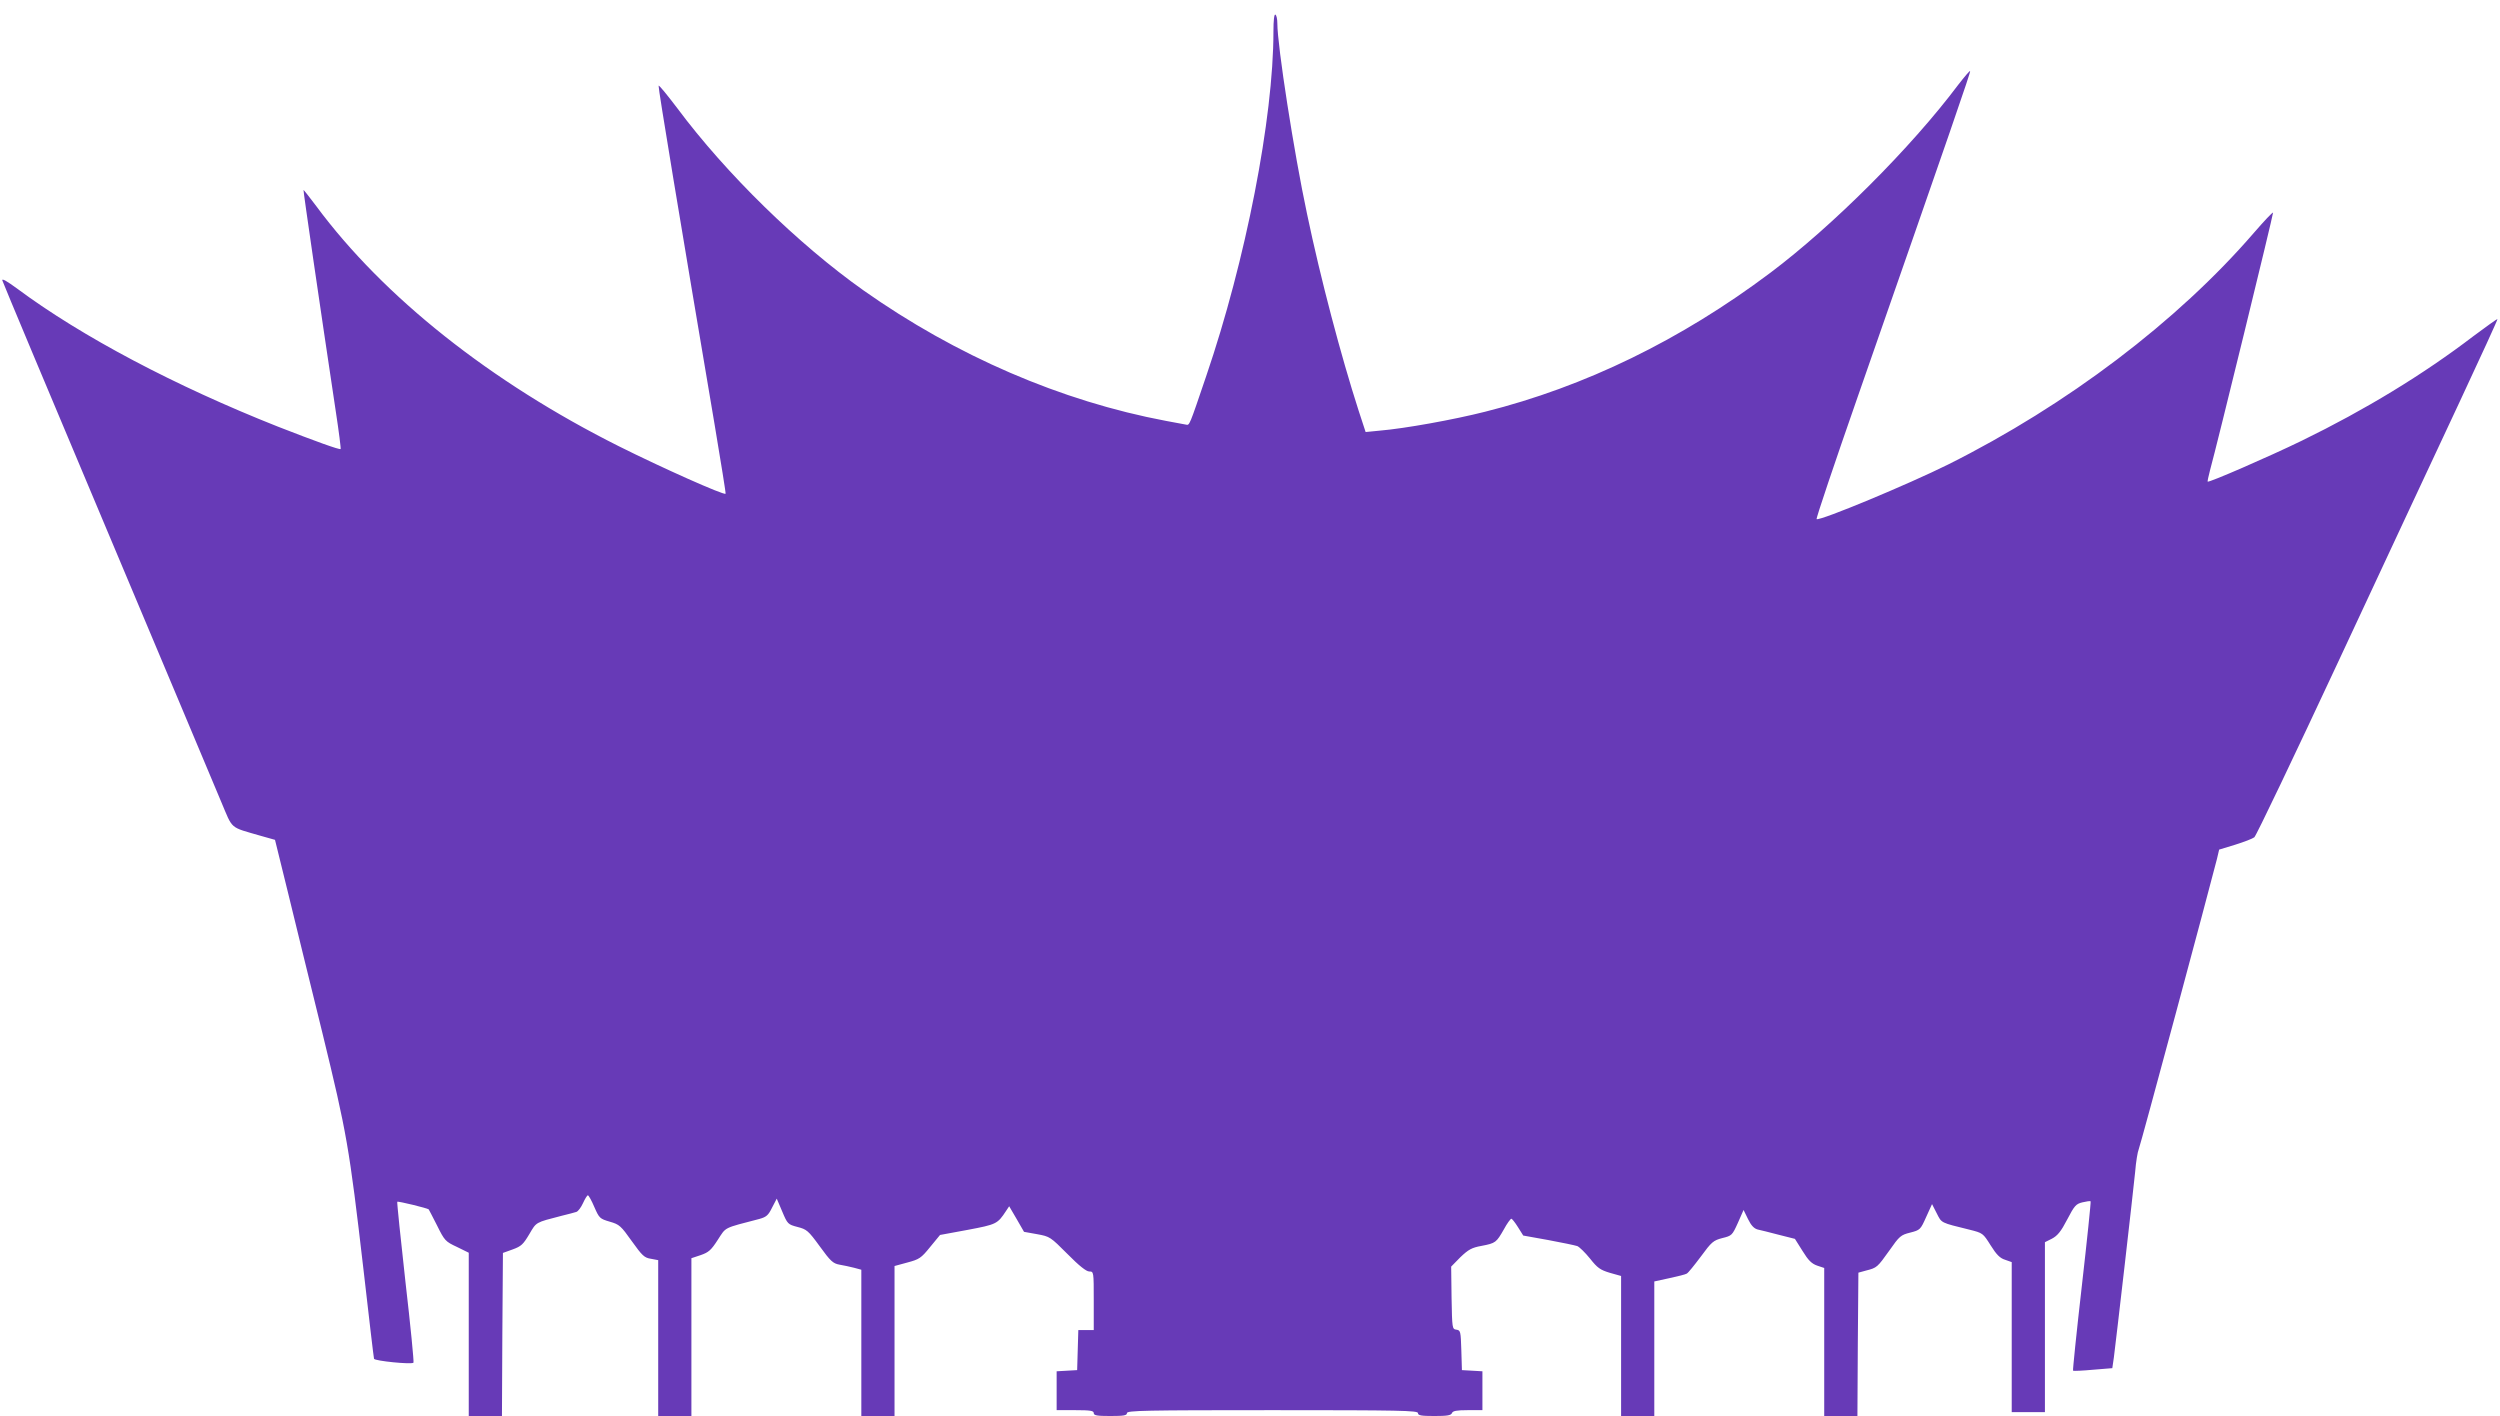 <?xml version="1.0" standalone="no"?>
<!DOCTYPE svg PUBLIC "-//W3C//DTD SVG 20010904//EN"
 "http://www.w3.org/TR/2001/REC-SVG-20010904/DTD/svg10.dtd">
<svg version="1.0" xmlns="http://www.w3.org/2000/svg"
 width="1280pt" height="725pt" viewBox="0 0 1280 725"
 preserveAspectRatio="xMidYMid meet">
<g transform="translate(0,725) scale(0.1,-0.1)"
fill="#673ab7" stroke="none">
<path d="M6520 7088 c0 -444 -142 -1171 -344 -1763 -88 -259 -85 -253 -104
-249 -9 2 -55 10 -102 19 -537 101 -1074 333 -1550 669 -332 235 -703 597
-953 933 -51 67 -93 119 -95 114 -3 -8 110 -690 287 -1736 32 -192 58 -351 56
-353 -8 -9 -326 133 -546 243 -657 329 -1205 764 -1550 1230 -35 46 -64 84
-65 82 -2 -2 83 -586 165 -1132 16 -104 27 -192 25 -194 -5 -5 -130 40 -322
115 -525 208 -1002 460 -1331 704 -57 42 -82 56 -79 44 3 -11 244 -586 536
-1279 291 -693 555 -1318 584 -1389 62 -146 40 -128 205 -176 l71 -20 66 -268
c36 -147 115 -472 177 -722 125 -513 137 -581 210 -1210 28 -245 52 -450 54
-457 4 -11 191 -30 202 -20 3 3 -15 189 -41 413 -25 224 -44 409 -42 411 4 4
155 -33 161 -39 1 -2 21 -39 43 -83 38 -77 43 -82 101 -109 l61 -30 0 -418 0
-418 85 0 85 0 2 417 3 418 50 18 c44 16 54 26 85 78 37 63 30 59 165 94 33 8
67 17 76 20 9 3 24 23 34 45 10 22 21 40 25 40 4 0 19 -27 33 -60 25 -57 28
-60 79 -75 49 -14 57 -21 113 -100 53 -74 64 -85 98 -90 l37 -7 0 -399 0 -399
85 0 85 0 0 404 0 404 48 16 c40 14 53 25 87 78 44 67 25 58 213 107 36 10 46
19 65 58 l24 46 28 -66 c27 -64 29 -66 78 -79 47 -12 55 -18 114 -99 55 -76
68 -88 101 -94 20 -3 54 -11 75 -16 l37 -10 0 -374 0 -375 85 0 85 0 0 384 0
384 66 18 c60 16 70 22 116 79 l51 62 141 26 c148 28 153 30 197 97 l16 24 38
-65 38 -66 67 -12 c66 -12 68 -14 156 -102 59 -60 96 -89 111 -89 23 0 23 -1
23 -150 l0 -150 -40 0 -39 0 -3 -102 -3 -103 -52 -3 -53 -3 0 -100 0 -99 95 0
c78 0 95 -3 95 -15 0 -12 16 -15 85 -15 69 0 85 3 85 15 0 13 89 15 745 15
656 0 745 -2 745 -15 0 -12 16 -15 84 -15 65 0 85 3 90 15 4 11 23 15 81 15
l75 0 0 99 0 100 -52 3 -53 3 -3 102 c-3 96 -4 102 -25 105 -22 3 -22 6 -25
163 l-2 160 47 48 c41 39 58 49 108 58 73 14 76 17 115 85 16 30 34 54 38 54
4 0 19 -19 34 -43 l27 -43 128 -23 c70 -13 137 -27 149 -31 11 -5 40 -33 65
-64 38 -48 52 -58 102 -73 l57 -16 0 -359 0 -358 85 0 85 0 0 344 0 345 78 17
c42 9 82 19 88 23 7 3 39 43 72 87 55 75 64 83 110 95 49 12 51 14 80 78 l29
66 23 -47 c16 -33 31 -48 49 -53 14 -3 63 -15 108 -27 l83 -21 39 -62 c30 -49
47 -65 75 -75 l36 -12 0 -379 0 -379 85 0 85 0 2 367 3 367 40 11 c55 14 57
16 119 103 51 73 58 79 106 91 51 13 53 15 82 80 l30 66 24 -47 c26 -51 18
-47 168 -84 68 -17 69 -18 108 -80 30 -48 48 -66 74 -74 l34 -12 0 -384 0
-384 85 0 85 0 0 435 0 435 36 18 c28 15 46 36 78 98 37 71 45 80 78 88 21 5
40 8 42 5 2 -2 -18 -197 -45 -433 -27 -236 -47 -431 -45 -434 3 -2 49 0 103 5
l98 8 8 55 c12 92 99 849 109 950 4 52 13 104 18 115 8 16 360 1326 401 1488
l11 47 82 25 c45 14 89 31 98 38 9 6 205 417 436 912 231 495 508 1089 616
1319 108 231 195 421 193 422 -2 2 -57 -38 -123 -87 -258 -197 -554 -377 -878
-535 -175 -85 -477 -216 -483 -210 -1 1 4 27 12 57 36 130 325 1313 323 1320
-2 4 -46 -43 -98 -103 -391 -453 -957 -882 -1565 -1186 -203 -101 -654 -289
-674 -280 -4 2 91 284 211 628 482 1382 579 1663 575 1666 -2 3 -29 -29 -60
-69 -243 -324 -644 -724 -962 -963 -459 -345 -951 -584 -1461 -712 -162 -41
-411 -86 -541 -97 l-71 -7 -36 110 c-90 279 -195 677 -264 1007 -67 314 -152
862 -152 975 0 21 -4 42 -10 45 -6 4 -10 -27 -10 -87z"/>
</g>
</svg>
